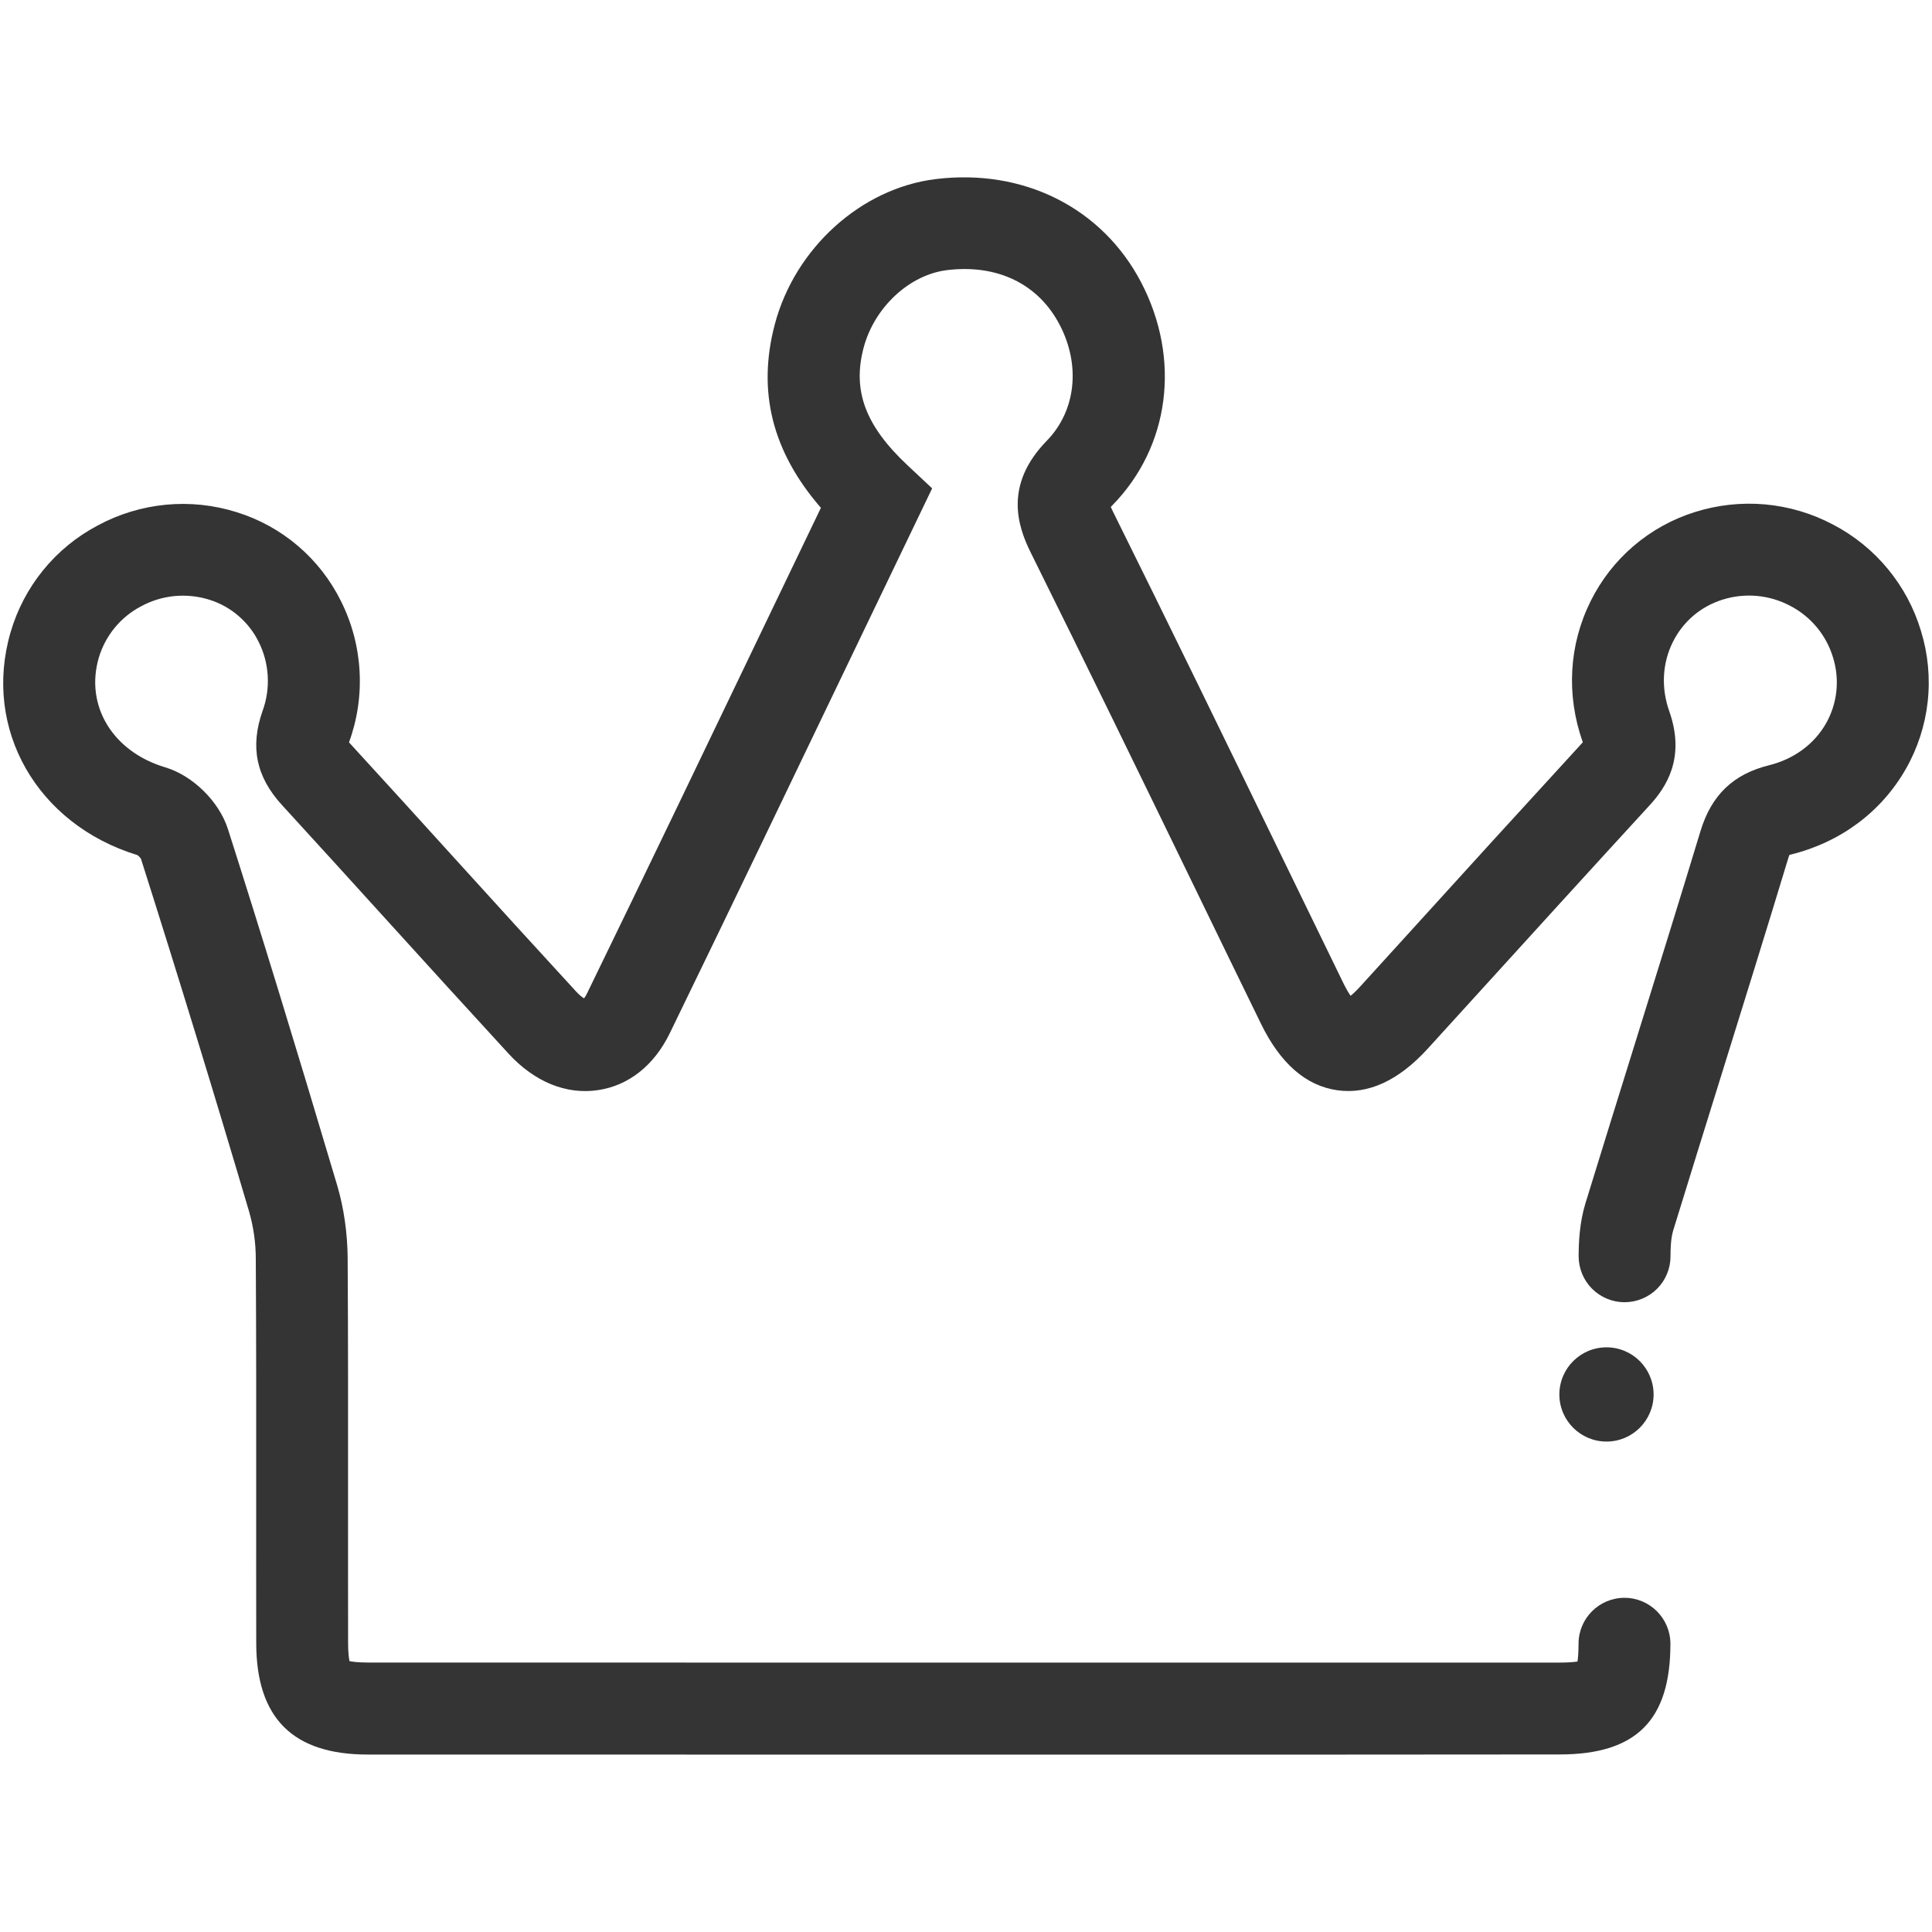<svg width="40" height="40" viewBox="0 0 40 40" fill="none" xmlns="http://www.w3.org/2000/svg">
<path d="M21.759 36.328C17.044 36.328 12.329 36.328 7.614 36.326C6.063 36.326 5.308 35.572 5.305 34.022C5.303 33.038 5.304 32.055 5.304 31.071C5.305 29.406 5.306 27.742 5.296 26.078C5.297 25.741 5.25 25.407 5.157 25.083C4.435 22.64 3.688 20.204 2.917 17.776C2.896 17.748 2.872 17.724 2.845 17.704C0.764 17.067 -0.364 15.089 0.219 13.09C0.356 12.62 0.586 12.182 0.895 11.803C1.204 11.423 1.587 11.11 2.02 10.881C2.457 10.644 2.937 10.498 3.432 10.45C3.926 10.402 4.426 10.455 4.9 10.604C5.365 10.748 5.796 10.985 6.167 11.301C6.538 11.617 6.841 12.005 7.057 12.441C7.284 12.892 7.415 13.384 7.444 13.888C7.473 14.392 7.399 14.896 7.226 15.369L7.244 15.39C7.962 16.172 8.675 16.958 9.388 17.744C10.233 18.677 11.081 19.607 11.933 20.534C12 20.606 12.056 20.648 12.092 20.67C12.111 20.646 12.133 20.611 12.157 20.561C13.413 17.979 14.681 15.338 15.906 12.783L16.996 10.514C15.987 9.351 15.675 8.103 16.041 6.716C16.459 5.136 17.828 3.898 19.371 3.708C21.19 3.484 22.82 4.302 23.626 5.846C24.453 7.431 24.221 9.241 23.035 10.457C23.022 10.47 23.01 10.483 22.998 10.496C23.009 10.521 23.023 10.552 23.042 10.591C24.189 12.902 25.335 15.259 26.443 17.539C26.901 18.48 27.358 19.422 27.817 20.363C27.875 20.48 27.924 20.562 27.963 20.617C28.012 20.578 28.077 20.517 28.156 20.431L29.064 19.433C30.296 18.074 31.531 16.72 32.771 15.368L32.767 15.359C32.424 14.386 32.482 13.352 32.932 12.447C33.148 12.011 33.45 11.622 33.819 11.306C34.189 10.989 34.619 10.75 35.083 10.604C35.555 10.454 36.052 10.399 36.545 10.443C37.038 10.488 37.518 10.63 37.955 10.863C38.39 11.09 38.775 11.402 39.087 11.781C39.4 12.16 39.633 12.597 39.773 13.068C39.918 13.539 39.965 14.036 39.911 14.526C39.857 15.017 39.703 15.491 39.459 15.919C38.953 16.807 38.11 17.436 37.084 17.691C37.071 17.694 37.059 17.697 37.047 17.701C37.041 17.716 37.034 17.736 37.026 17.762C36.575 19.251 36.112 20.737 35.65 22.223C35.312 23.306 34.976 24.39 34.642 25.475C34.592 25.637 34.586 25.859 34.586 26.012C34.586 26.264 34.485 26.506 34.307 26.684C34.128 26.861 33.887 26.961 33.635 26.961H33.633C33.381 26.961 33.139 26.86 32.961 26.681C32.783 26.502 32.684 26.26 32.684 26.008C32.685 25.733 32.7 25.321 32.824 24.916C33.158 23.829 33.496 22.743 33.834 21.657C34.294 20.176 34.756 18.695 35.206 17.21C35.432 16.462 35.884 16.028 36.626 15.844C37.141 15.716 37.561 15.408 37.806 14.977C37.922 14.772 37.995 14.545 38.02 14.31C38.045 14.076 38.021 13.838 37.951 13.613C37.883 13.385 37.769 13.173 37.617 12.989C37.465 12.806 37.278 12.654 37.066 12.544C36.852 12.43 36.617 12.36 36.375 12.338C36.133 12.316 35.889 12.343 35.658 12.417C35.437 12.486 35.232 12.6 35.056 12.75C34.88 12.901 34.737 13.085 34.634 13.293C34.416 13.732 34.389 14.241 34.56 14.724C34.904 15.699 34.49 16.307 34.148 16.679C32.918 18.019 31.694 19.364 30.471 20.71L29.562 21.709C28.958 22.373 28.326 22.664 27.684 22.572C27.037 22.479 26.507 22.016 26.107 21.195C25.647 20.254 25.189 19.311 24.732 18.369C23.626 16.093 22.481 13.739 21.337 11.434C21.06 10.876 20.793 10.028 21.672 9.126C22.274 8.509 22.379 7.566 21.939 6.724C21.497 5.876 20.645 5.465 19.604 5.593C18.826 5.689 18.101 6.365 17.88 7.2C17.645 8.089 17.917 8.816 18.789 9.633L19.299 10.111L17.621 13.603C16.394 16.159 15.126 18.803 13.868 21.39C13.544 22.058 13.015 22.477 12.379 22.57C11.724 22.668 11.068 22.399 10.533 21.819C9.679 20.888 8.827 19.955 7.979 19.019C7.268 18.236 6.557 17.452 5.842 16.672C5.302 16.084 5.174 15.463 5.437 14.717C5.521 14.486 5.557 14.241 5.543 13.995C5.529 13.75 5.466 13.51 5.356 13.291C5.254 13.083 5.11 12.899 4.934 12.748C4.759 12.598 4.554 12.485 4.333 12.416C4.1 12.343 3.855 12.318 3.612 12.341C3.369 12.365 3.133 12.437 2.919 12.554C2.709 12.664 2.524 12.815 2.374 12.998C2.224 13.181 2.112 13.392 2.045 13.619C1.756 14.611 2.335 15.564 3.422 15.887C3.991 16.057 4.537 16.594 4.719 17.165C5.394 19.279 6.092 21.552 6.98 24.538C7.119 25.006 7.195 25.534 7.198 26.063C7.208 27.732 7.207 29.4 7.206 31.069C7.206 32.051 7.205 33.032 7.207 34.015C7.207 34.215 7.223 34.331 7.236 34.392C7.297 34.404 7.414 34.421 7.614 34.421C15.84 34.423 24.065 34.423 32.289 34.422C32.476 34.422 32.591 34.411 32.66 34.4C32.671 34.332 32.681 34.217 32.682 34.032C32.682 33.507 33.108 33.081 33.633 33.081C34.158 33.081 34.584 33.508 34.584 34.033C34.584 35.617 33.876 36.324 32.29 36.324C28.781 36.328 25.269 36.328 21.759 36.328Z" fill="#343434"/>
<path d="M33.261 29.846C33.799 29.846 34.236 29.409 34.236 28.871C34.236 28.332 33.799 27.895 33.261 27.895C32.722 27.895 32.285 28.332 32.285 28.871C32.285 29.409 32.722 29.846 33.261 29.846Z" fill="#343434"/>
</svg>
